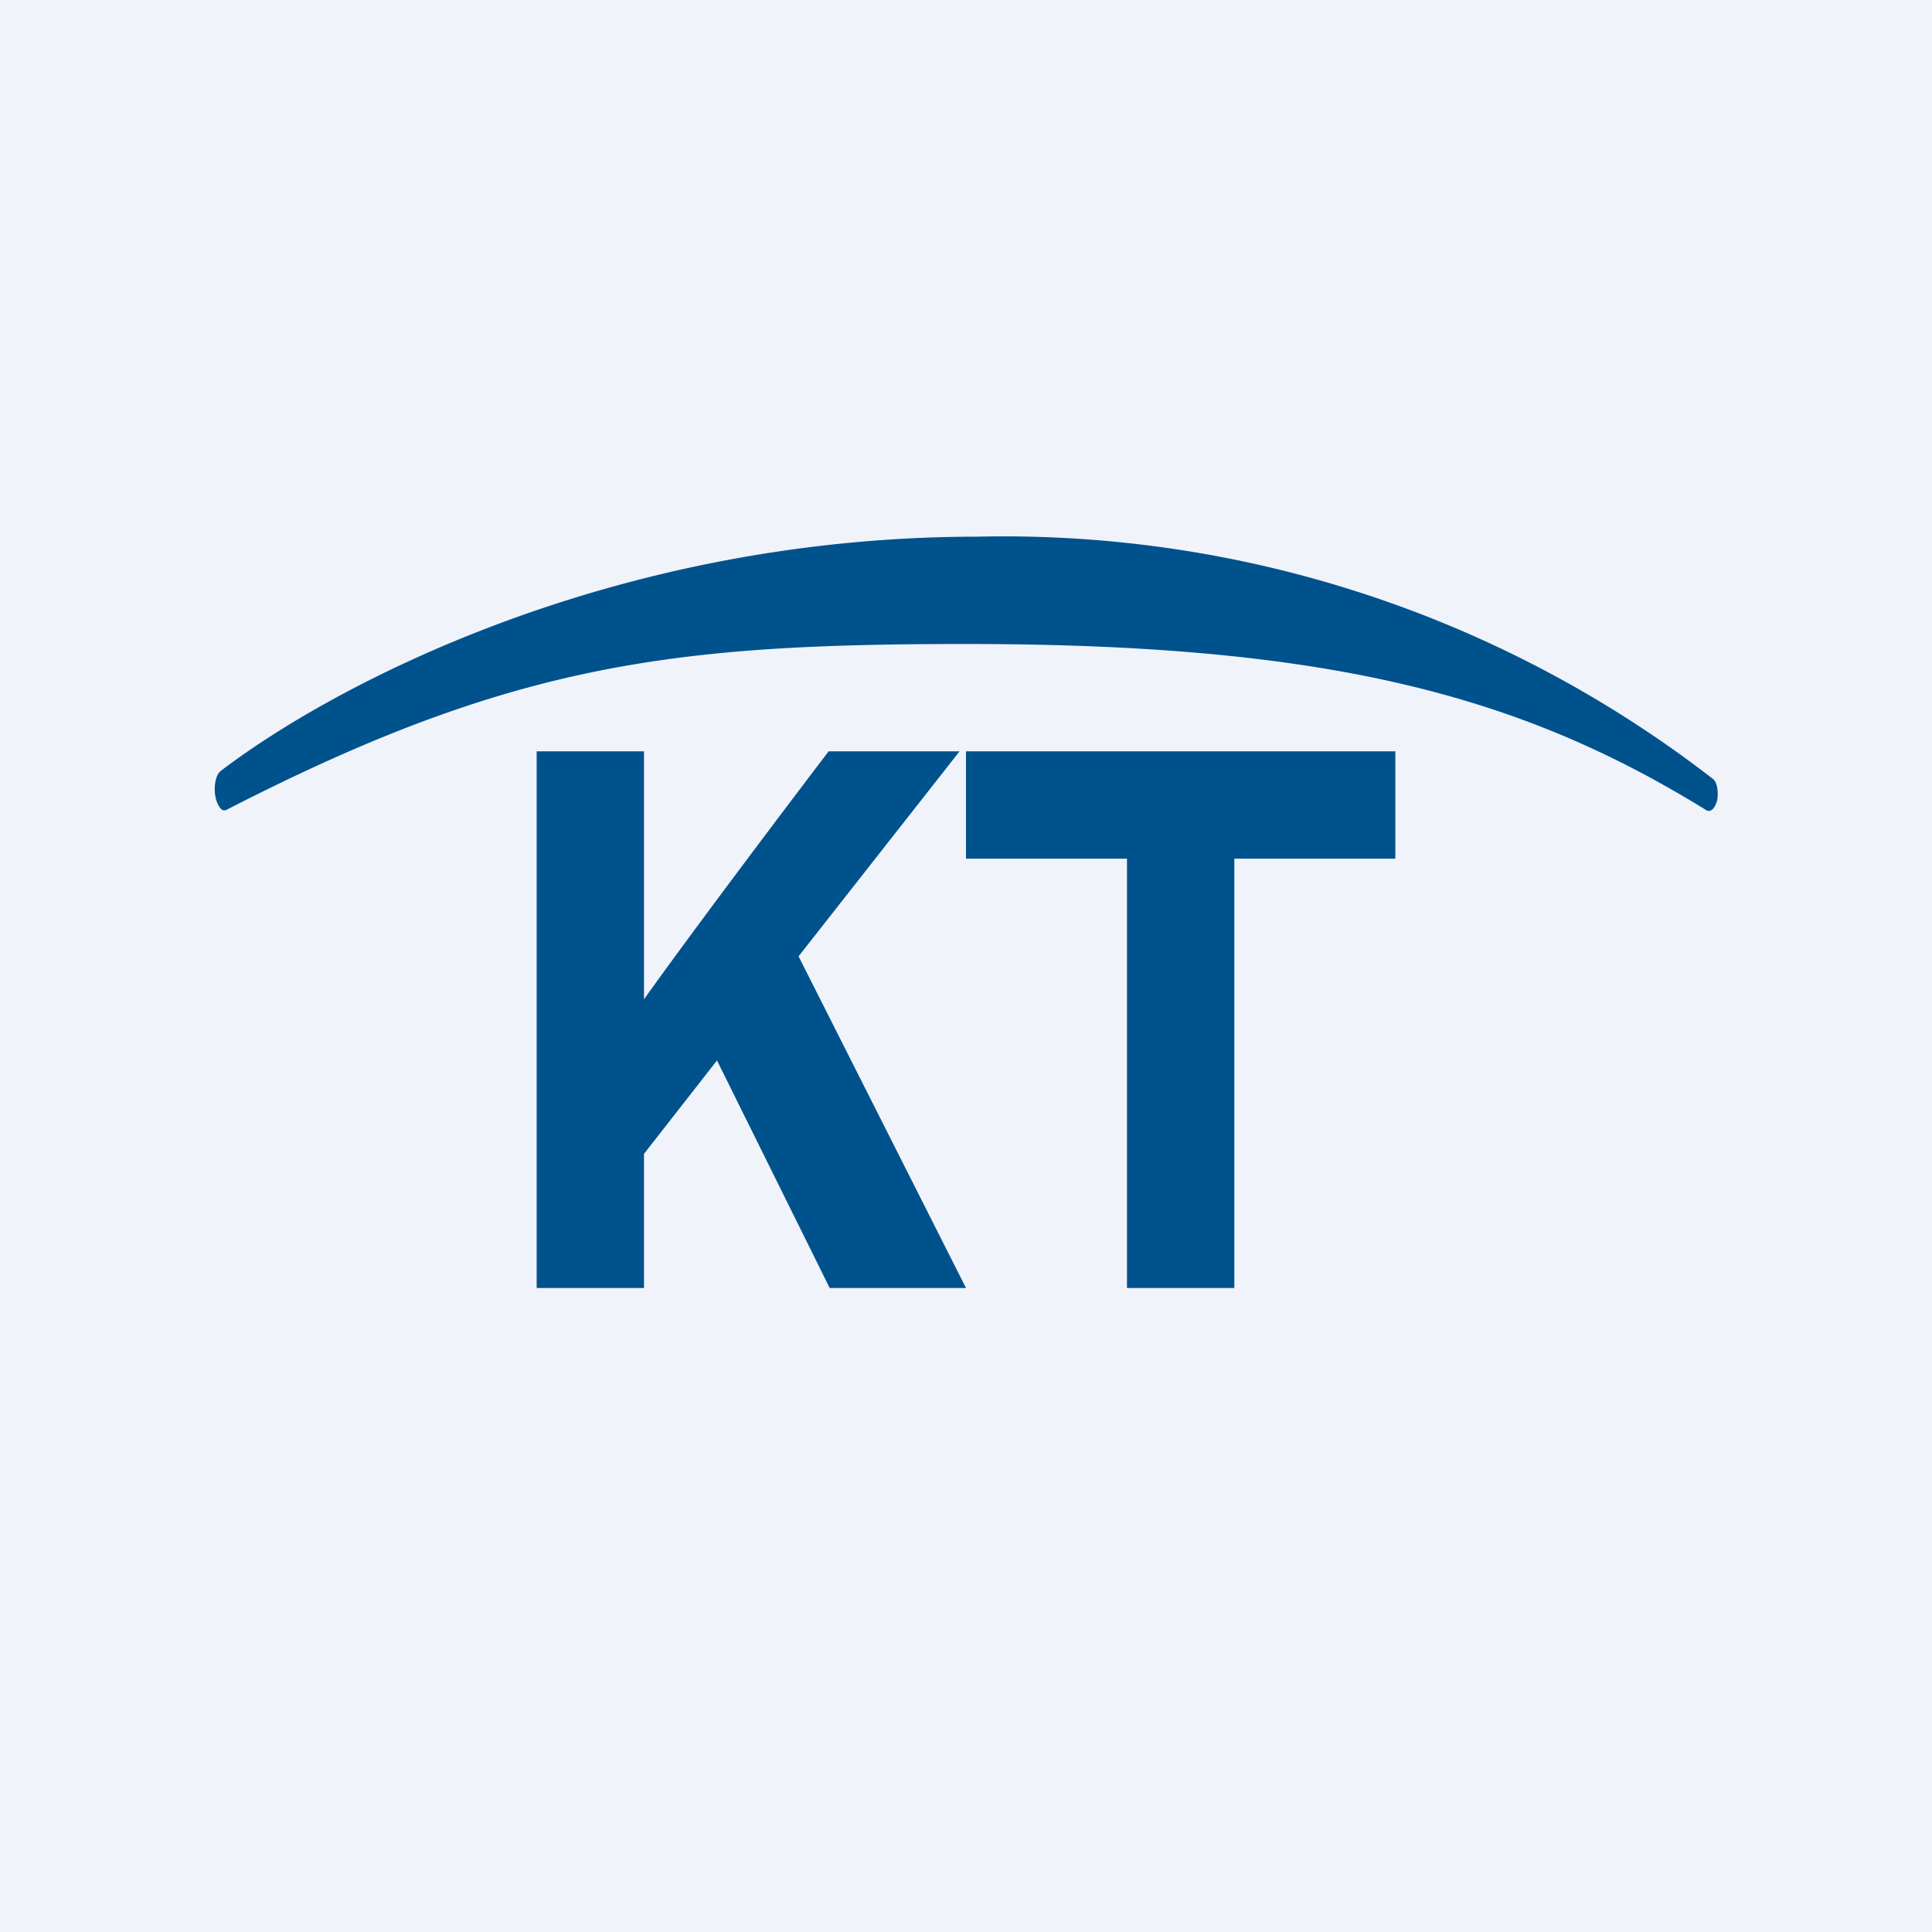<!-- by TradingView --><svg width="18" height="18" viewBox="0 0 18 18" xmlns="http://www.w3.org/2000/svg"><path fill="#F0F3FA" d="M0 0h18v18H0z"/><path d="M2.12 7.54C4.77 6.18 6.27 6 9 6c3.38 0 5.17.48 6.9 1.55.04.02.08-.02.1-.1.01-.08 0-.17-.05-.2A10.79 10.79 0 0 0 9.11 5c-3.4 0-6 1.38-7.05 2.18-.07.05-.08.24-.02.33.02.04.05.05.08.03ZM7.72 7S6.6 8.47 6 9.31V7H5v5h1v-1.25l.68-.87L7.73 12H9L7.44 8.91 8.94 7H7.7ZM9 8h1.5v4h1V8H13V7H9v1Z" fill="#00528C"/></svg>
